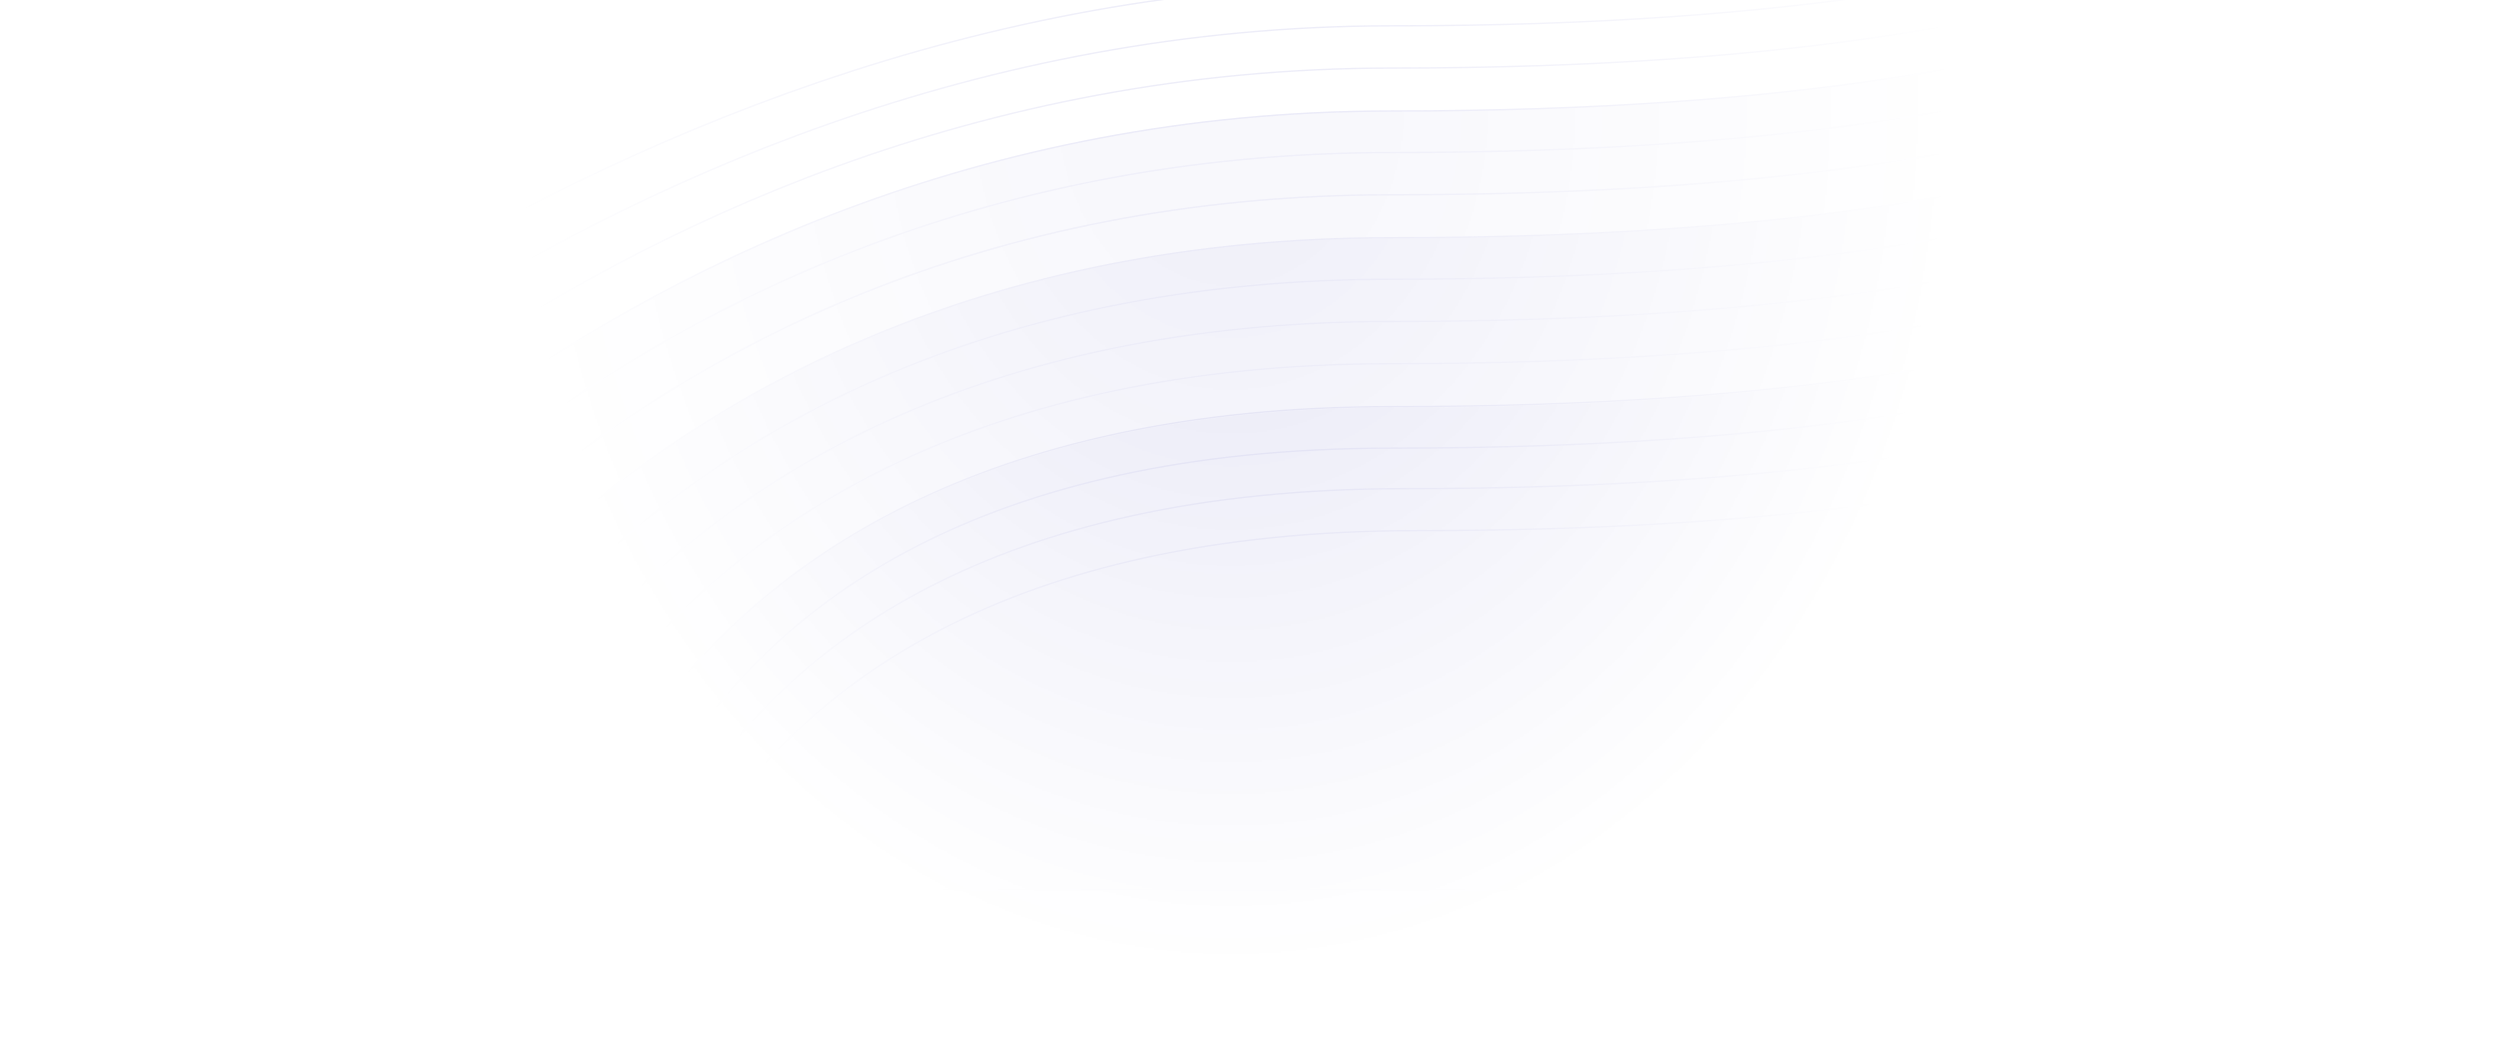 
<svg viewBox="0 0 1728 729" fill="none" xmlns="http://www.w3.org/2000/svg" class="pointer-events-none absolute top-[-68px] z-50 max-w-full"><g clip-path="url(#clip0_290_4858)"><mask id="mask0_290_4858" style="mask-type:alpha" maskUnits="userSpaceOnUse" x="144" y="-67" width="1751" height="796"><rect x="144" y="-67" width="1751" height="796" fill="url(#paint0_radial_290_4858)" fill-opacity="0.7"></rect></mask><g mask="url(#mask0_290_4858)"><path opacity="0.1" d="M402.982 743.809C402.982 743.809 390.748 309.763 961.888 309.763C1533.03 309.763 1628.97 164.27 1628.97 164.27" stroke="#0000a3"></path><path opacity="0.1" d="M411.991 771.809C411.991 771.809 399.758 337.763 970.898 337.763C1542.04 337.763 1637.98 192.27 1637.98 192.27" stroke="#0000a3"></path><path opacity="0.1" d="M421.001 800.809C421.001 800.809 408.767 366.763 979.908 366.763C1551.05 366.763 1646.99 221.27 1646.99 221.27" stroke="#0000a3"></path><g filter="url(#filter0_i_290_4858)"><path d="M1628.97 732.272V135.079C1628.97 135.079 1533.03 280.573 961.888 280.573C390.748 280.573 364.061 714.618 364.061 714.618V732.272H1628.97Z" fill="#0000a3" fill-opacity="0.05"></path></g><path d="M1628.15 137.023C1628.26 136.875 1628.37 136.736 1628.47 136.607V731.772H364.561V714.634L364.561 714.63L364.565 714.572C364.568 714.521 364.573 714.443 364.581 714.339C364.596 714.133 364.619 713.823 364.653 713.414C364.72 712.597 364.83 711.382 364.997 709.796C365.331 706.625 365.896 701.97 366.817 696.044C368.659 684.193 371.929 667.258 377.636 646.934C389.05 606.284 410.212 552.085 449.203 497.887C527.166 389.517 676.466 281.073 961.888 281.073C1247.5 281.073 1414.33 244.695 1509.79 208.293C1557.51 190.092 1587.4 171.883 1605.36 158.21C1614.34 151.374 1620.34 145.672 1624.1 141.673C1625.98 139.674 1627.29 138.1 1628.15 137.023Z" stroke="#0000a3" stroke-opacity="0.11"></path><path opacity="0.05" d="M325.14 685.427C325.14 685.427 390.748 251.382 961.888 251.382C1533.03 251.382 1628.97 105.888 1628.97 105.888V703.081" stroke="#0000a3"></path><path opacity="0.05" d="M286.219 656.237C286.219 656.237 390.748 222.191 961.888 222.191C1533.03 222.191 1628.97 76.698 1628.97 76.698V673.891" stroke="#0000a3"></path><path opacity="0.05" d="M247.298 627.046C247.298 627.046 390.748 193 961.888 193C1533.03 193 1628.97 47.507 1628.97 47.507V644.7" stroke="#0000a3"></path><path d="M1628.97 615.509V18.316C1628.97 18.316 1533.03 163.81 961.888 163.81C390.748 163.81 208.377 597.855 208.377 597.855V615.509H1628.97Z" fill="#0000a3" fill-opacity="0.04"></path><path d="M1628.15 20.26C1628.26 20.112 1628.37 19.974 1628.47 19.845V615.009H208.877V597.957C208.899 597.906 208.93 597.833 208.971 597.739C209.06 597.531 209.194 597.221 209.375 596.812C209.736 595.994 210.282 594.778 211.018 593.191C212.491 590.018 214.726 585.362 217.773 579.434C223.869 567.578 233.216 550.637 246.218 530.305C272.221 489.642 312.839 435.421 371.295 381.199C488.2 272.763 676.459 164.31 961.888 164.31C1247.5 164.31 1414.33 127.932 1509.79 91.53C1557.51 73.329 1587.4 55.12 1605.36 41.448C1614.34 34.611 1620.34 28.91 1624.1 24.91C1625.98 22.911 1627.29 21.337 1628.15 20.26Z" stroke="#0000a3" stroke-opacity="0.04"></path><path opacity="0.06" d="M169.456 568.664C169.456 568.664 390.748 134.619 961.888 134.619C1533.03 134.619 1628.97 -10.874 1628.97 -10.874V586.318" stroke="#0000a3"></path><path opacity="0.05" d="M130.535 539.474C130.535 539.474 390.748 105.428 961.889 105.428C1533.03 105.428 1628.97 -40.065 1628.97 -40.065V557.128" stroke="#0000a3"></path><path d="M1628.97 527.937V-69.256C1628.97 -69.256 1533.03 76.238 961.888 76.238C390.748 76.238 91.614 510.283 91.614 510.283V733.488H1628.97V527.937Z" fill="#0000a3" fill-opacity="0.04"></path><path d="M1628.15 -67.312C1628.26 -67.46 1628.37 -67.599 1628.47 -67.728V527.937V732.988H92.114V510.44C92.148 510.392 92.191 510.33 92.243 510.255C92.388 510.048 92.606 509.737 92.897 509.328C93.479 508.508 94.353 507.292 95.516 505.704C97.844 502.529 101.333 497.871 105.977 491.941C115.265 480.081 129.173 463.136 147.648 442.8C184.598 402.127 239.814 347.895 312.872 293.662C458.985 185.197 676.452 76.738 961.888 76.738C1247.5 76.738 1414.33 40.36 1509.79 3.958C1557.51 -14.243 1587.4 -32.452 1605.36 -46.125C1614.34 -52.961 1620.34 -58.663 1624.1 -62.662C1625.98 -64.661 1627.29 -66.235 1628.15 -67.312Z" stroke="#0000a3" stroke-opacity="0.08"></path><path opacity="0.1" d="M52.693 481.093C52.693 481.093 390.748 47.047 961.889 47.047C1533.03 47.047 1628.97 -98.446 1628.97 -98.446V498.747" stroke="#0000a3"></path><path opacity="0.1" d="M13.773 451.902C13.773 451.902 390.748 17.856 961.889 17.856C1533.03 17.856 1628.97 -127.637 1628.97 -127.637V469.556" stroke="#0000a3"></path><path opacity="0.1" d="M-25.148 422.711C-25.148 422.711 390.748 -11.335 961.889 -11.335C1533.03 -11.335 1628.97 -156.828 1628.97 -156.828" stroke="#0000a3"></path></g></g><defs><filter id="filter0_i_290_4858" x="364.061" y="135.079" width="1264.91" height="598.409" filterUnits="userSpaceOnUse" color-interpolation-filters="sRGB"><feFlood flood-opacity="0" result="BackgroundImageFix"></feFlood><feBlend mode="normal" in="SourceGraphic" in2="BackgroundImageFix" result="shape"></feBlend><feColorMatrix in="SourceAlpha" type="matrix" values="0 0 0 0 0 0 0 0 0 0 0 0 0 0 0 0 0 0 127 0" result="hardAlpha"></feColorMatrix><feOffset dy="1.216"></feOffset><feGaussianBlur stdDeviation="2.433"></feGaussianBlur><feComposite in2="hardAlpha" operator="arithmetic" k2="-1" k3="1"></feComposite><feColorMatrix type="matrix" values="0 0 0 0 0 0 0 0 0 0 0 0 0 0 0 0 0 0 0.05 0"></feColorMatrix><feBlend mode="normal" in2="shape" result="effect1_innerShadow_290_4858"></feBlend></filter><radialGradient id="paint0_radial_290_4858" cx="0" cy="0" r="1" gradientUnits="userSpaceOnUse" gradientTransform="translate(850.48 74.816) rotate(90) scale(599.184 505.254)"><stop offset="0.179" stop-color="#D9D9D9"></stop><stop offset="1" stop-color="#D9D9D9" stop-opacity="0"></stop></radialGradient><clipPath id="clip0_290_4858"><rect width="1728" height="796" fill="white" transform="translate(0 -67)"></rect></clipPath></defs></svg>
